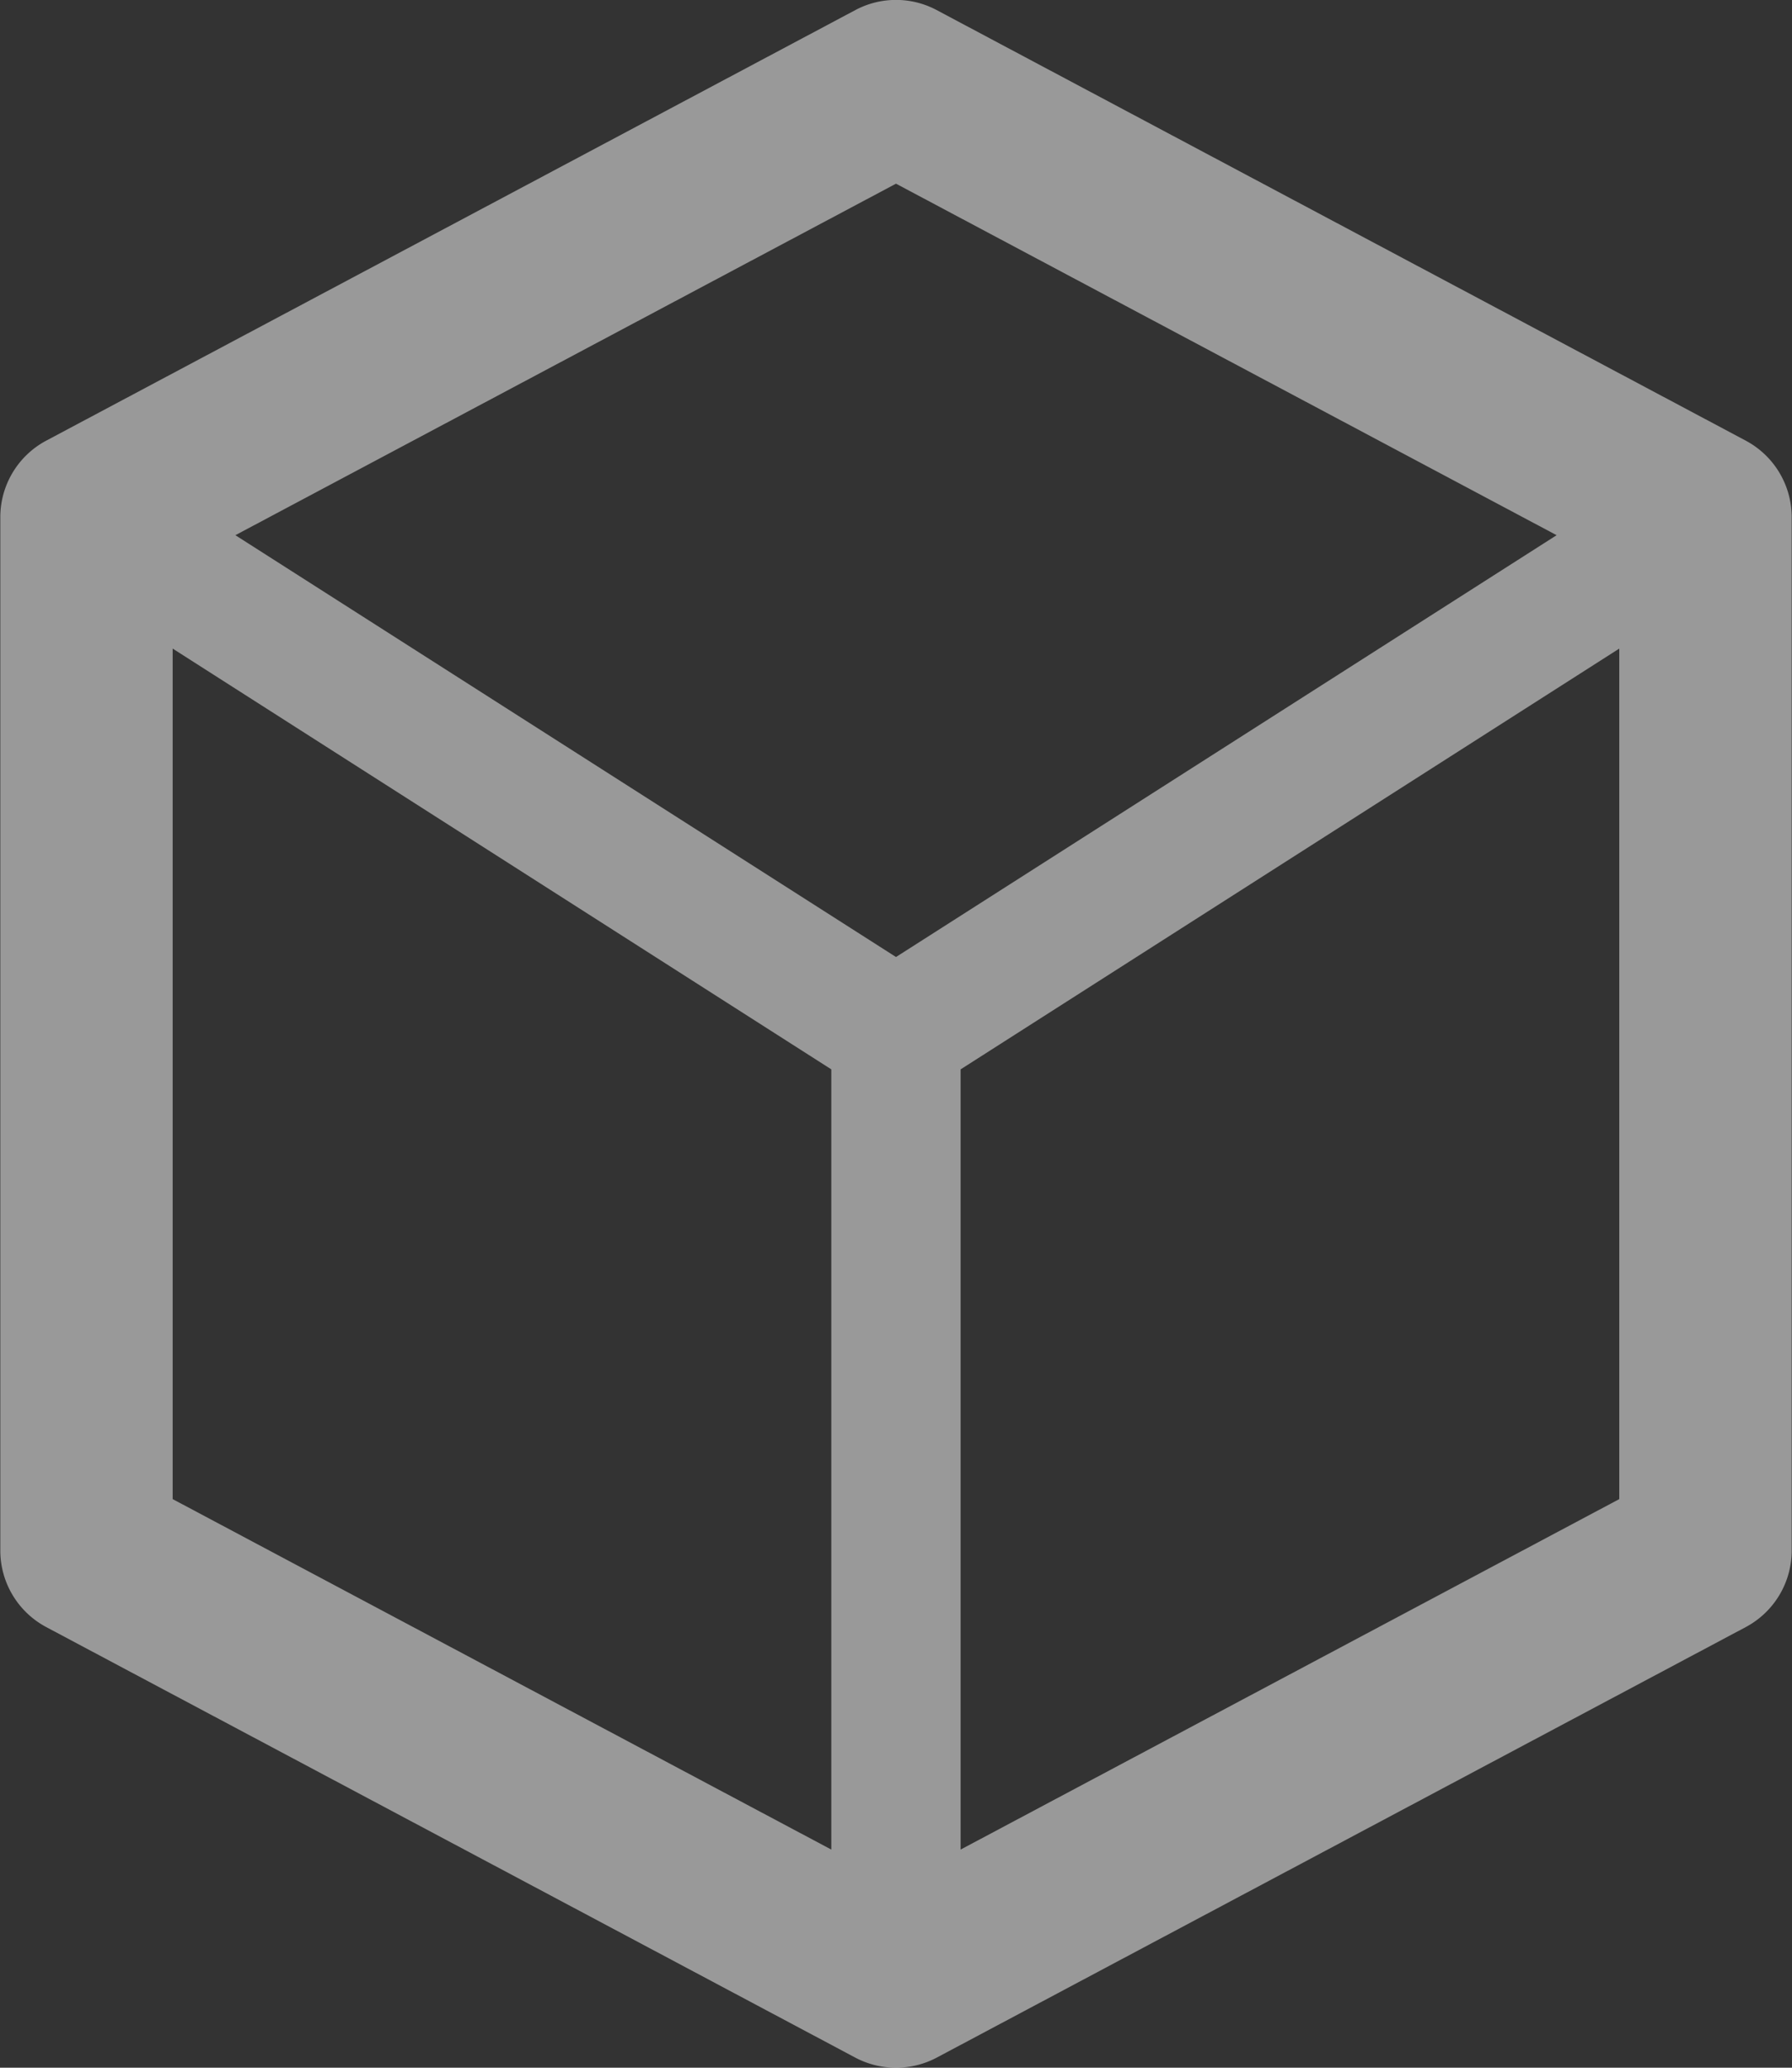 <svg xmlns="http://www.w3.org/2000/svg" width="52" height="60" viewBox="0 0 52 60">
  <rect x="0" y="0" width="52" height="60" fill="#333333" stroke="none"/>
<defs>
    <style>
      .cls-1 {
        fill: #fff;
        fill-rule: evenodd;
        opacity: 0.5;
      }
    </style>
  </defs>
  <path id="Compound_Shape" data-name="Compound Shape" class="cls-1" d="M259.875,2951.67v-22.64l19.113-12.21v24.68Zm-22.865-34.85,19.113,12.21v22.64L237.01,2941.5v-24.68ZM258,2903.33l19.17,10.2L258,2925.77l-19.17-12.24Zm24.665,7.46-23.489-12.5a2.508,2.508,0,0,0-2.351,0l-23.49,12.5a2.516,2.516,0,0,0-1.326,2.21v30a2.516,2.516,0,0,0,1.326,2.21l23.49,12.5a2.527,2.527,0,0,0,2.351,0l23.489-12.5a2.516,2.516,0,0,0,1.326-2.21v-30A2.516,2.516,0,0,0,282.664,2910.79Z" transform="translate(-232 -2898)"/>
</svg>
